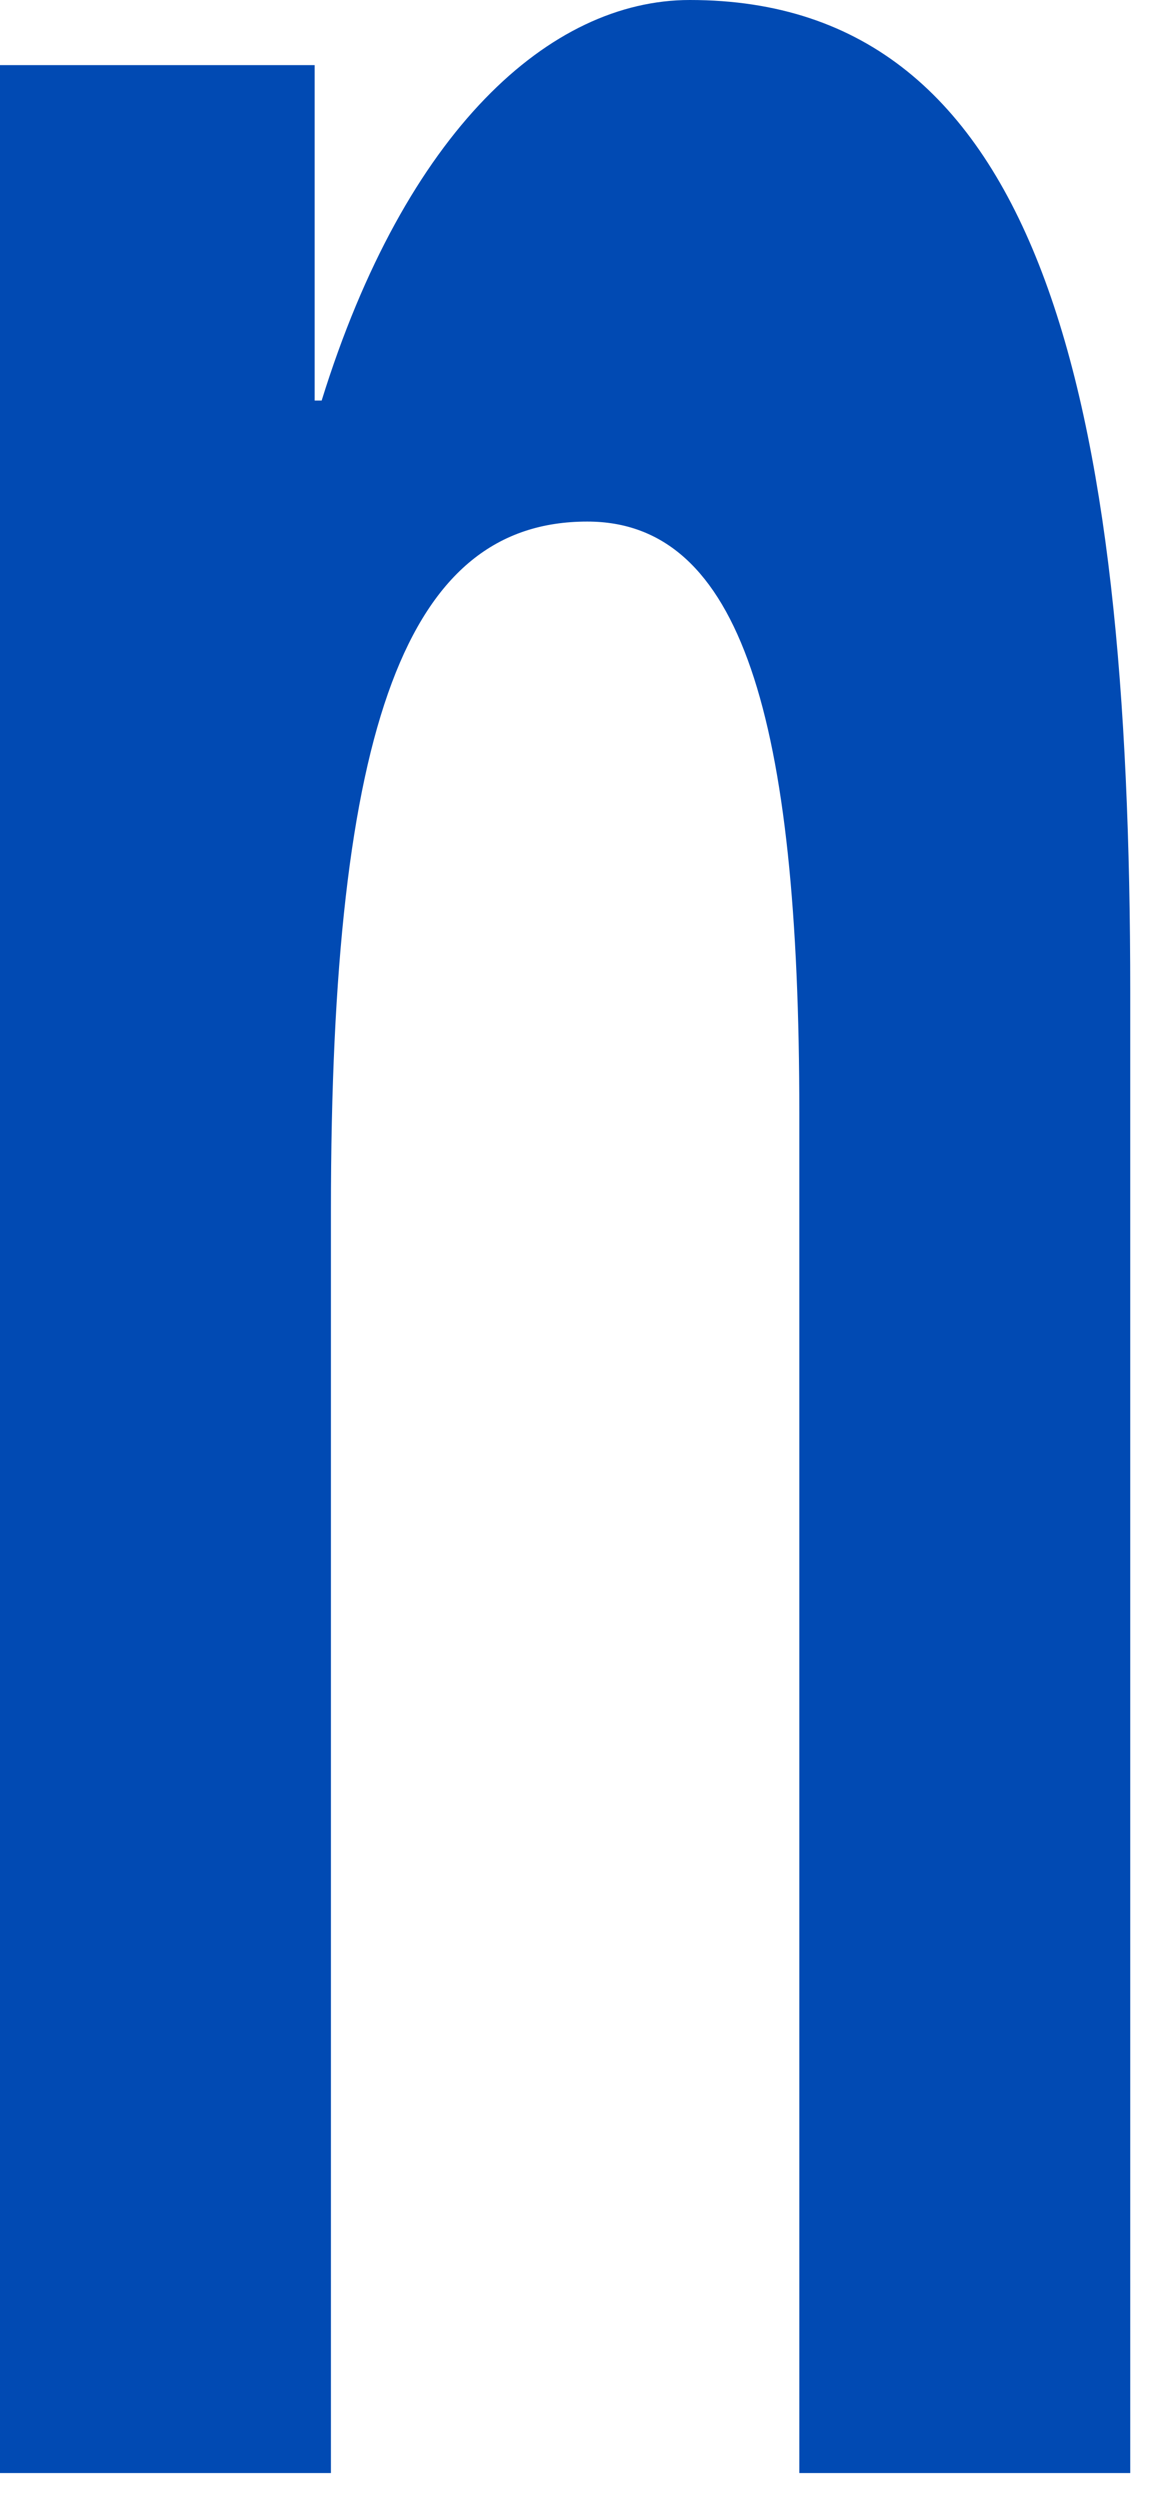 <?xml version="1.0" encoding="utf-8"?>
<svg xmlns="http://www.w3.org/2000/svg" fill="none" height="100%" overflow="visible" preserveAspectRatio="none" style="display: block;" viewBox="0 0 21 45" width="100%">
<path d="M0.001 1.172H5.667V7.21H5.793C7.304 2.346 9.906 0 12.424 0C18.761 0 20.356 7.126 20.356 17.857V44.514H14.396V20.035C14.396 12.911 13.346 9.388 10.577 9.388C7.345 9.388 5.96 12.995 5.96 21.796V44.514H0V1.172H0.001Z" fill="#014AB3" id="Shape"/>
</svg>